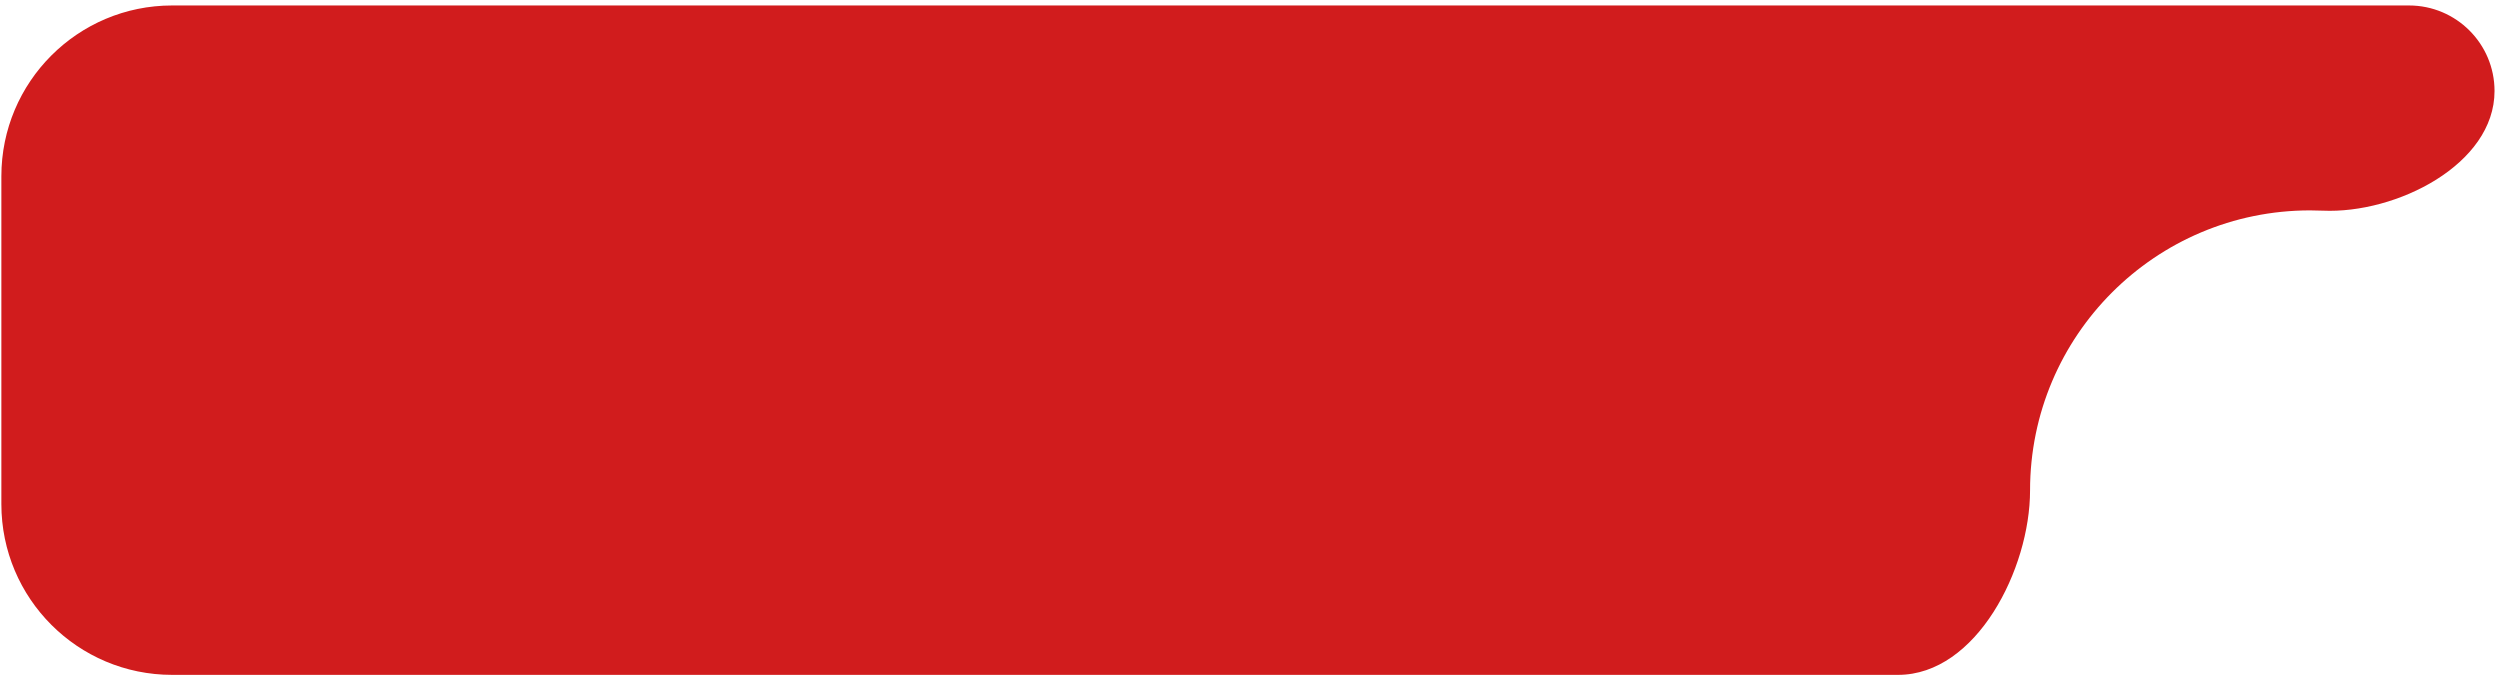 <?xml version="1.0" encoding="UTF-8"?> <svg xmlns="http://www.w3.org/2000/svg" width="305" height="83" viewBox="0 0 305 83" fill="none"><path d="M304.333 11.105C304.333 20.075 292.342 26.101 283.38 25.701C282.868 25.678 282.352 25.667 281.833 25.667C262.963 25.667 247.667 40.964 247.667 59.834C247.667 69.407 241.131 82.334 231.558 82.334H21C9.494 82.334 0.167 73.006 0.167 61.5V21.5C0.167 9.994 9.494 0.667 21 0.667H293.895C299.66 0.667 304.333 5.34 304.333 11.105Z" fill="#D11C1D"></path></svg> 